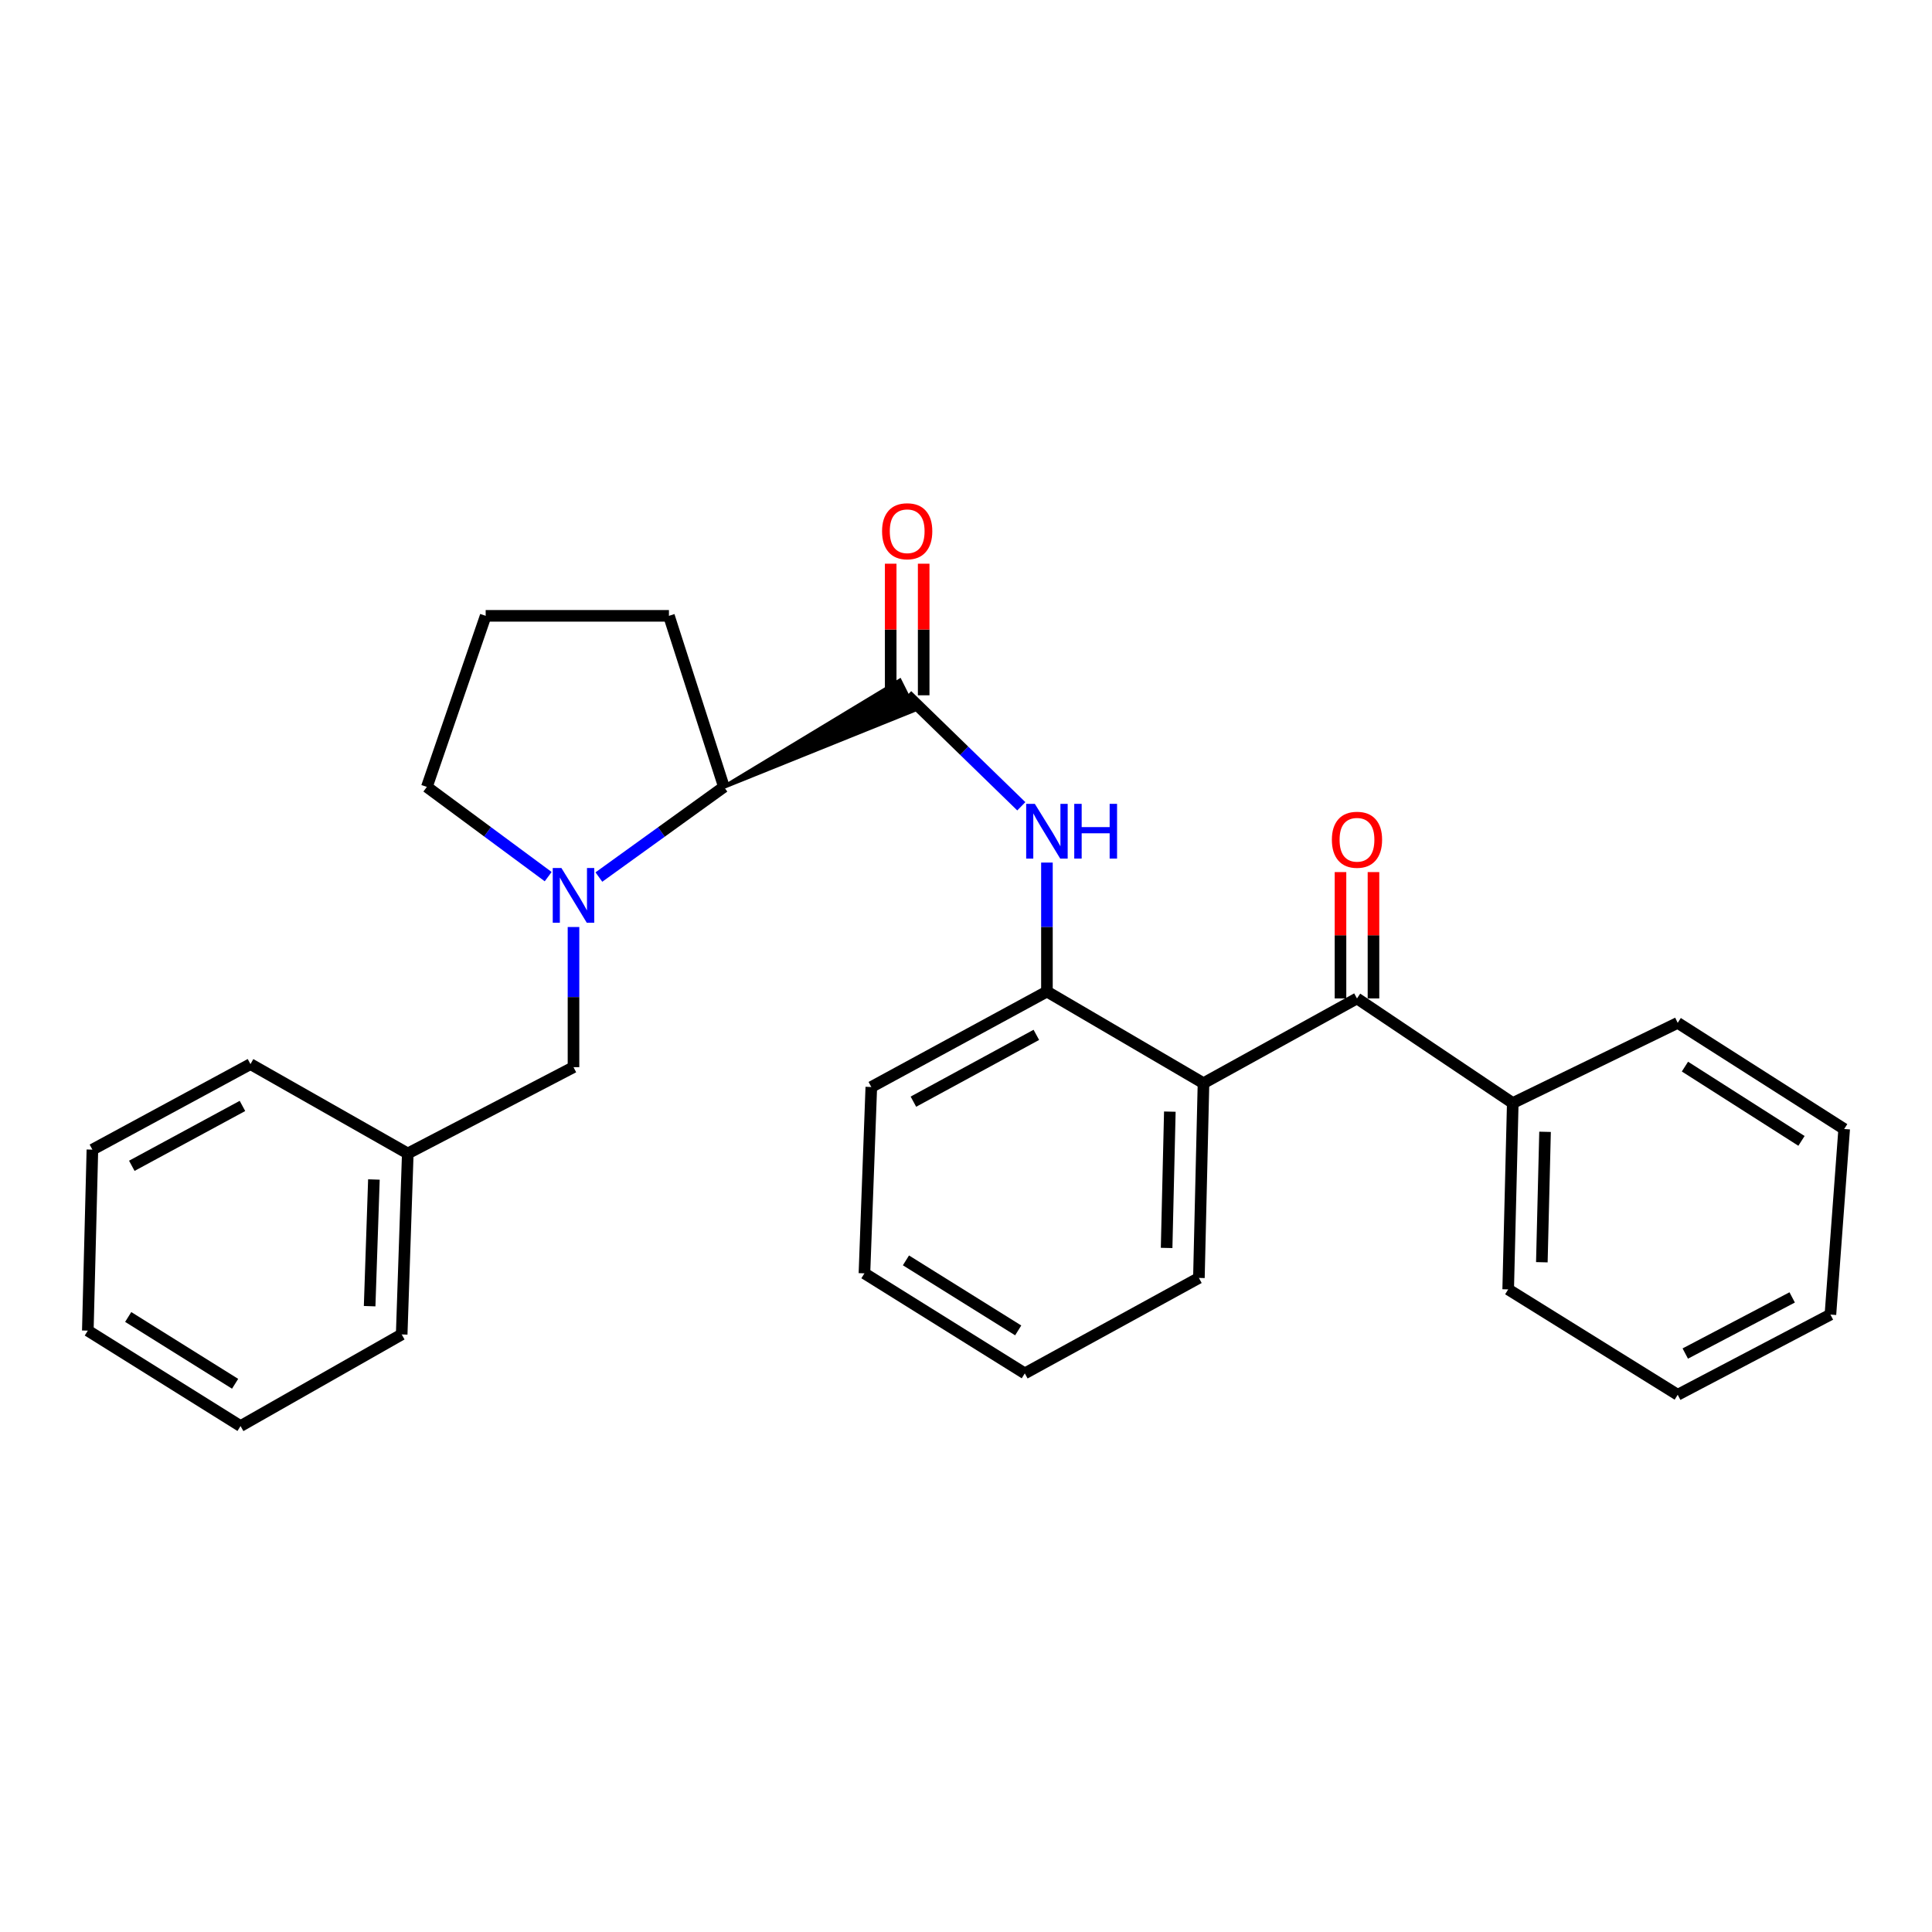 <?xml version='1.0' encoding='iso-8859-1'?>
<svg version='1.1' baseProfile='full'
              xmlns='http://www.w3.org/2000/svg'
                      xmlns:rdkit='http://www.rdkit.org/xml'
                      xmlns:xlink='http://www.w3.org/1999/xlink'
                  xml:space='preserve'
width='1000px' height='1000px' viewBox='0 0 1000 1000'>
<!-- END OF HEADER -->
<rect style='opacity:1.0;fill:#FFFFFF;stroke:none' width='1000' height='1000' x='0' y='0'> </rect>
<path class='bond-5' d='M 309.979,453.961 L 342.34,430.63' style='fill:none;fill-rule:evenodd;stroke:#0000FF;stroke-width:6px;stroke-linecap:butt;stroke-linejoin:miter;stroke-opacity:1' />
<path class='bond-5' d='M 342.34,430.63 L 374.701,407.3' style='fill:none;fill-rule:evenodd;stroke:#000000;stroke-width:6px;stroke-linecap:butt;stroke-linejoin:miter;stroke-opacity:1' />
<path class='bond-6' d='M 296.84,479.817 L 296.84,516.09' style='fill:none;fill-rule:evenodd;stroke:#0000FF;stroke-width:6px;stroke-linecap:butt;stroke-linejoin:miter;stroke-opacity:1' />
<path class='bond-6' d='M 296.84,516.09 L 296.84,552.363' style='fill:none;fill-rule:evenodd;stroke:#000000;stroke-width:6px;stroke-linecap:butt;stroke-linejoin:miter;stroke-opacity:1' />
<path class='bond-10' d='M 283.74,453.745 L 252.341,430.523' style='fill:none;fill-rule:evenodd;stroke:#0000FF;stroke-width:6px;stroke-linecap:butt;stroke-linejoin:miter;stroke-opacity:1' />
<path class='bond-10' d='M 252.341,430.523 L 220.941,407.3' style='fill:none;fill-rule:evenodd;stroke:#000000;stroke-width:6px;stroke-linecap:butt;stroke-linejoin:miter;stroke-opacity:1' />
<path class='bond-0' d='M 374.701,407.3 L 473.374,367.516 L 465.741,352.247 Z' style='fill:#000000;fill-rule:evenodd;fill-opacity:1;stroke:#000000;stroke-width:2px;stroke-linecap:butt;stroke-linejoin:miter;stroke-opacity:1;' />
<path class='bond-3' d='M 469.557,359.881 L 499.092,388.607' style='fill:none;fill-rule:evenodd;stroke:#000000;stroke-width:6px;stroke-linecap:butt;stroke-linejoin:miter;stroke-opacity:1' />
<path class='bond-3' d='M 499.092,388.607 L 528.627,417.332' style='fill:none;fill-rule:evenodd;stroke:#0000FF;stroke-width:6px;stroke-linecap:butt;stroke-linejoin:miter;stroke-opacity:1' />
<path class='bond-7' d='M 478.093,359.881 L 478.093,325.827' style='fill:none;fill-rule:evenodd;stroke:#000000;stroke-width:6px;stroke-linecap:butt;stroke-linejoin:miter;stroke-opacity:1' />
<path class='bond-7' d='M 478.093,325.827 L 478.093,291.773' style='fill:none;fill-rule:evenodd;stroke:#FF0000;stroke-width:6px;stroke-linecap:butt;stroke-linejoin:miter;stroke-opacity:1' />
<path class='bond-7' d='M 461.022,359.881 L 461.022,325.827' style='fill:none;fill-rule:evenodd;stroke:#000000;stroke-width:6px;stroke-linecap:butt;stroke-linejoin:miter;stroke-opacity:1' />
<path class='bond-7' d='M 461.022,325.827 L 461.022,291.773' style='fill:none;fill-rule:evenodd;stroke:#FF0000;stroke-width:6px;stroke-linecap:butt;stroke-linejoin:miter;stroke-opacity:1' />
<path class='bond-1' d='M 622.928,560.661 L 541.89,513.233' style='fill:none;fill-rule:evenodd;stroke:#000000;stroke-width:6px;stroke-linecap:butt;stroke-linejoin:miter;stroke-opacity:1' />
<path class='bond-2' d='M 622.928,560.661 L 702.373,516.789' style='fill:none;fill-rule:evenodd;stroke:#000000;stroke-width:6px;stroke-linecap:butt;stroke-linejoin:miter;stroke-opacity:1' />
<path class='bond-12' d='M 622.928,560.661 L 620.548,661.454' style='fill:none;fill-rule:evenodd;stroke:#000000;stroke-width:6px;stroke-linecap:butt;stroke-linejoin:miter;stroke-opacity:1' />
<path class='bond-12' d='M 605.505,575.377 L 603.839,645.932' style='fill:none;fill-rule:evenodd;stroke:#000000;stroke-width:6px;stroke-linecap:butt;stroke-linejoin:miter;stroke-opacity:1' />
<path class='bond-8' d='M 710.909,516.789 L 710.909,484.09' style='fill:none;fill-rule:evenodd;stroke:#000000;stroke-width:6px;stroke-linecap:butt;stroke-linejoin:miter;stroke-opacity:1' />
<path class='bond-8' d='M 710.909,484.09 L 710.909,451.39' style='fill:none;fill-rule:evenodd;stroke:#FF0000;stroke-width:6px;stroke-linecap:butt;stroke-linejoin:miter;stroke-opacity:1' />
<path class='bond-8' d='M 693.838,516.789 L 693.838,484.09' style='fill:none;fill-rule:evenodd;stroke:#000000;stroke-width:6px;stroke-linecap:butt;stroke-linejoin:miter;stroke-opacity:1' />
<path class='bond-8' d='M 693.838,484.09 L 693.838,451.39' style='fill:none;fill-rule:evenodd;stroke:#FF0000;stroke-width:6px;stroke-linecap:butt;stroke-linejoin:miter;stroke-opacity:1' />
<path class='bond-9' d='M 702.373,516.789 L 783.004,570.942' style='fill:none;fill-rule:evenodd;stroke:#000000;stroke-width:6px;stroke-linecap:butt;stroke-linejoin:miter;stroke-opacity:1' />
<path class='bond-4' d='M 541.89,446.467 L 541.89,479.85' style='fill:none;fill-rule:evenodd;stroke:#0000FF;stroke-width:6px;stroke-linecap:butt;stroke-linejoin:miter;stroke-opacity:1' />
<path class='bond-4' d='M 541.89,479.85 L 541.89,513.233' style='fill:none;fill-rule:evenodd;stroke:#000000;stroke-width:6px;stroke-linecap:butt;stroke-linejoin:miter;stroke-opacity:1' />
<path class='bond-14' d='M 541.89,513.233 L 450.988,562.634' style='fill:none;fill-rule:evenodd;stroke:#000000;stroke-width:6px;stroke-linecap:butt;stroke-linejoin:miter;stroke-opacity:1' />
<path class='bond-14' d='M 536.406,535.642 L 472.775,570.223' style='fill:none;fill-rule:evenodd;stroke:#000000;stroke-width:6px;stroke-linecap:butt;stroke-linejoin:miter;stroke-opacity:1' />
<path class='bond-13' d='M 374.701,407.3 L 346.24,318.76' style='fill:none;fill-rule:evenodd;stroke:#000000;stroke-width:6px;stroke-linecap:butt;stroke-linejoin:miter;stroke-opacity:1' />
<path class='bond-11' d='M 296.84,552.363 L 211.069,597.031' style='fill:none;fill-rule:evenodd;stroke:#000000;stroke-width:6px;stroke-linecap:butt;stroke-linejoin:miter;stroke-opacity:1' />
<path class='bond-16' d='M 783.004,570.942 L 780.633,667.382' style='fill:none;fill-rule:evenodd;stroke:#000000;stroke-width:6px;stroke-linecap:butt;stroke-linejoin:miter;stroke-opacity:1' />
<path class='bond-16' d='M 799.714,585.827 L 798.054,653.335' style='fill:none;fill-rule:evenodd;stroke:#000000;stroke-width:6px;stroke-linecap:butt;stroke-linejoin:miter;stroke-opacity:1' />
<path class='bond-17' d='M 783.004,570.942 L 868.376,529.441' style='fill:none;fill-rule:evenodd;stroke:#000000;stroke-width:6px;stroke-linecap:butt;stroke-linejoin:miter;stroke-opacity:1' />
<path class='bond-15' d='M 220.941,407.3 L 251.384,318.76' style='fill:none;fill-rule:evenodd;stroke:#000000;stroke-width:6px;stroke-linecap:butt;stroke-linejoin:miter;stroke-opacity:1' />
<path class='bond-18' d='M 211.069,597.031 L 207.911,690.702' style='fill:none;fill-rule:evenodd;stroke:#000000;stroke-width:6px;stroke-linecap:butt;stroke-linejoin:miter;stroke-opacity:1' />
<path class='bond-18' d='M 193.534,610.507 L 191.323,676.076' style='fill:none;fill-rule:evenodd;stroke:#000000;stroke-width:6px;stroke-linecap:butt;stroke-linejoin:miter;stroke-opacity:1' />
<path class='bond-19' d='M 211.069,597.031 L 129.642,550.779' style='fill:none;fill-rule:evenodd;stroke:#000000;stroke-width:6px;stroke-linecap:butt;stroke-linejoin:miter;stroke-opacity:1' />
<path class='bond-30' d='M 620.548,661.454 L 530.433,710.864' style='fill:none;fill-rule:evenodd;stroke:#000000;stroke-width:6px;stroke-linecap:butt;stroke-linejoin:miter;stroke-opacity:1' />
<path class='bond-28' d='M 346.24,318.76 L 251.384,318.76' style='fill:none;fill-rule:evenodd;stroke:#000000;stroke-width:6px;stroke-linecap:butt;stroke-linejoin:miter;stroke-opacity:1' />
<path class='bond-21' d='M 450.988,562.634 L 447.432,659.083' style='fill:none;fill-rule:evenodd;stroke:#000000;stroke-width:6px;stroke-linecap:butt;stroke-linejoin:miter;stroke-opacity:1' />
<path class='bond-22' d='M 780.633,667.382 L 868.376,721.932' style='fill:none;fill-rule:evenodd;stroke:#000000;stroke-width:6px;stroke-linecap:butt;stroke-linejoin:miter;stroke-opacity:1' />
<path class='bond-23' d='M 868.376,529.441 L 954.545,584.37' style='fill:none;fill-rule:evenodd;stroke:#000000;stroke-width:6px;stroke-linecap:butt;stroke-linejoin:miter;stroke-opacity:1' />
<path class='bond-23' d='M 872.126,552.075 L 932.444,590.526' style='fill:none;fill-rule:evenodd;stroke:#000000;stroke-width:6px;stroke-linecap:butt;stroke-linejoin:miter;stroke-opacity:1' />
<path class='bond-24' d='M 207.911,690.702 L 124.501,738.13' style='fill:none;fill-rule:evenodd;stroke:#000000;stroke-width:6px;stroke-linecap:butt;stroke-linejoin:miter;stroke-opacity:1' />
<path class='bond-25' d='M 129.642,550.779 L 47.825,595.049' style='fill:none;fill-rule:evenodd;stroke:#000000;stroke-width:6px;stroke-linecap:butt;stroke-linejoin:miter;stroke-opacity:1' />
<path class='bond-25' d='M 125.493,572.433 L 68.222,603.422' style='fill:none;fill-rule:evenodd;stroke:#000000;stroke-width:6px;stroke-linecap:butt;stroke-linejoin:miter;stroke-opacity:1' />
<path class='bond-20' d='M 530.433,710.864 L 447.432,659.083' style='fill:none;fill-rule:evenodd;stroke:#000000;stroke-width:6px;stroke-linecap:butt;stroke-linejoin:miter;stroke-opacity:1' />
<path class='bond-20' d='M 527.019,688.614 L 468.917,652.367' style='fill:none;fill-rule:evenodd;stroke:#000000;stroke-width:6px;stroke-linecap:butt;stroke-linejoin:miter;stroke-opacity:1' />
<path class='bond-31' d='M 868.376,721.932 L 947.423,680.422' style='fill:none;fill-rule:evenodd;stroke:#000000;stroke-width:6px;stroke-linecap:butt;stroke-linejoin:miter;stroke-opacity:1' />
<path class='bond-31' d='M 872.297,700.592 L 927.63,671.535' style='fill:none;fill-rule:evenodd;stroke:#000000;stroke-width:6px;stroke-linecap:butt;stroke-linejoin:miter;stroke-opacity:1' />
<path class='bond-26' d='M 954.545,584.37 L 947.423,680.422' style='fill:none;fill-rule:evenodd;stroke:#000000;stroke-width:6px;stroke-linecap:butt;stroke-linejoin:miter;stroke-opacity:1' />
<path class='bond-29' d='M 124.501,738.13 L 45.455,688.729' style='fill:none;fill-rule:evenodd;stroke:#000000;stroke-width:6px;stroke-linecap:butt;stroke-linejoin:miter;stroke-opacity:1' />
<path class='bond-29' d='M 121.691,716.244 L 66.359,681.663' style='fill:none;fill-rule:evenodd;stroke:#000000;stroke-width:6px;stroke-linecap:butt;stroke-linejoin:miter;stroke-opacity:1' />
<path class='bond-27' d='M 47.825,595.049 L 45.455,688.729' style='fill:none;fill-rule:evenodd;stroke:#000000;stroke-width:6px;stroke-linecap:butt;stroke-linejoin:miter;stroke-opacity:1' />
<path  class='atom-0' d='M 290.58 449.274
L 299.86 464.274
Q 300.78 465.754, 302.26 468.434
Q 303.74 471.114, 303.82 471.274
L 303.82 449.274
L 307.58 449.274
L 307.58 477.594
L 303.7 477.594
L 293.74 461.194
Q 292.58 459.274, 291.34 457.074
Q 290.14 454.874, 289.78 454.194
L 289.78 477.594
L 286.1 477.594
L 286.1 449.274
L 290.58 449.274
' fill='#0000FF'/>
<path  class='atom-4' d='M 535.63 416.071
L 544.91 431.071
Q 545.83 432.551, 547.31 435.231
Q 548.79 437.911, 548.87 438.071
L 548.87 416.071
L 552.63 416.071
L 552.63 444.391
L 548.75 444.391
L 538.79 427.991
Q 537.63 426.071, 536.39 423.871
Q 535.19 421.671, 534.83 420.991
L 534.83 444.391
L 531.15 444.391
L 531.15 416.071
L 535.63 416.071
' fill='#0000FF'/>
<path  class='atom-4' d='M 556.03 416.071
L 559.87 416.071
L 559.87 428.111
L 574.35 428.111
L 574.35 416.071
L 578.19 416.071
L 578.19 444.391
L 574.35 444.391
L 574.35 431.311
L 559.87 431.311
L 559.87 444.391
L 556.03 444.391
L 556.03 416.071
' fill='#0000FF'/>
<path  class='atom-8' d='M 456.557 274.968
Q 456.557 268.168, 459.917 264.368
Q 463.277 260.568, 469.557 260.568
Q 475.837 260.568, 479.197 264.368
Q 482.557 268.168, 482.557 274.968
Q 482.557 281.848, 479.157 285.768
Q 475.757 289.648, 469.557 289.648
Q 463.317 289.648, 459.917 285.768
Q 456.557 281.888, 456.557 274.968
M 469.557 286.448
Q 473.877 286.448, 476.197 283.568
Q 478.557 280.648, 478.557 274.968
Q 478.557 269.408, 476.197 266.608
Q 473.877 263.768, 469.557 263.768
Q 465.237 263.768, 462.877 266.568
Q 460.557 269.368, 460.557 274.968
Q 460.557 280.688, 462.877 283.568
Q 465.237 286.448, 469.557 286.448
' fill='#FF0000'/>
<path  class='atom-9' d='M 689.373 434.655
Q 689.373 427.855, 692.733 424.055
Q 696.093 420.255, 702.373 420.255
Q 708.653 420.255, 712.013 424.055
Q 715.373 427.855, 715.373 434.655
Q 715.373 441.535, 711.973 445.455
Q 708.573 449.335, 702.373 449.335
Q 696.133 449.335, 692.733 445.455
Q 689.373 441.575, 689.373 434.655
M 702.373 446.135
Q 706.693 446.135, 709.013 443.255
Q 711.373 440.335, 711.373 434.655
Q 711.373 429.095, 709.013 426.295
Q 706.693 423.455, 702.373 423.455
Q 698.053 423.455, 695.693 426.255
Q 693.373 429.055, 693.373 434.655
Q 693.373 440.375, 695.693 443.255
Q 698.053 446.135, 702.373 446.135
' fill='#FF0000'/>
</svg>
